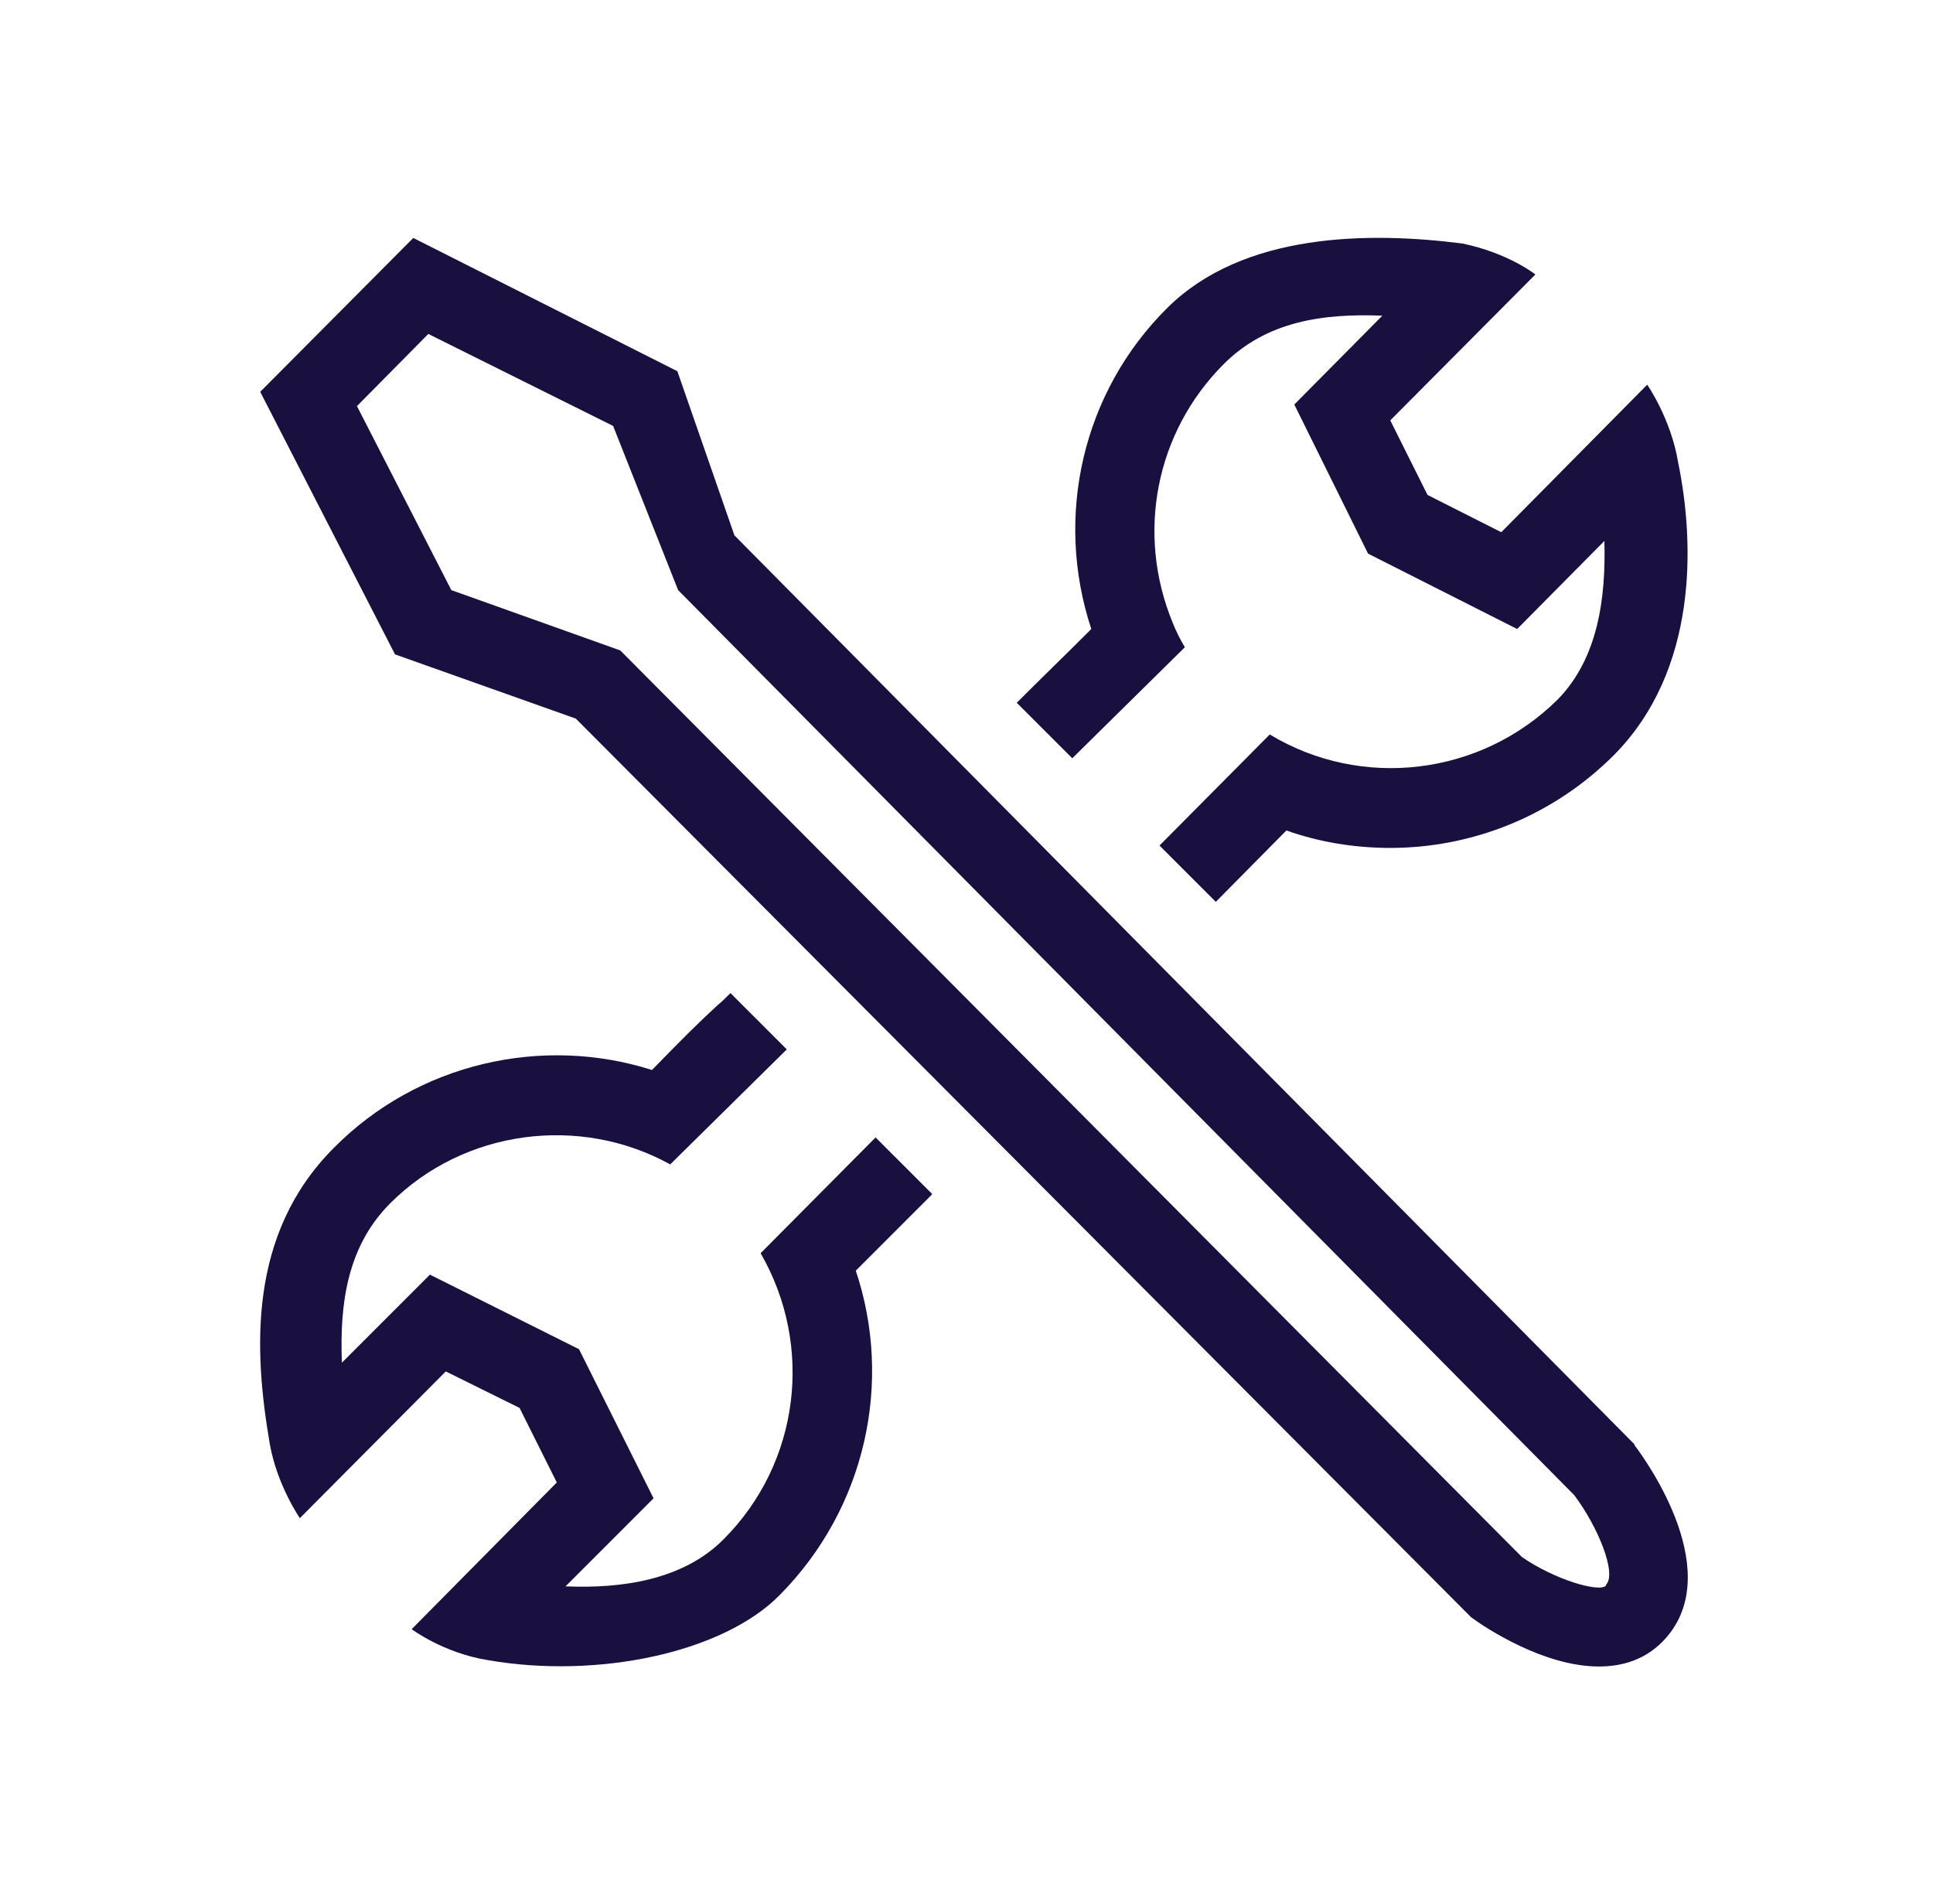 <svg width="65" height="64" viewBox="0 0 65 64" fill="none" xmlns="http://www.w3.org/2000/svg">
<path d="M31.337 40.133L29.443 38.24L25.577 42.133C27.363 45.227 26.91 49.173 24.323 51.76C22.963 53.12 20.91 53.413 19.017 53.333L21.977 50.373L19.47 45.36L14.457 42.853L11.497 45.813C11.417 43.813 11.683 41.893 13.123 40.453C15.603 37.973 19.497 37.467 22.537 39.147L26.457 35.28L24.563 33.387C24.403 33.547 24.27 33.68 24.137 33.787C23.417 34.453 23.07 34.8 21.923 35.973C18.243 34.8 14.057 35.733 11.23 38.587C8.323 41.493 8.537 45.413 9.07 48.533C9.31 49.92 10.083 51.04 10.083 51.04L14.99 46.107L17.47 47.333L18.723 49.84L13.843 54.773C13.843 54.773 14.91 55.573 16.403 55.813C20.083 56.453 24.297 55.573 26.217 53.627C29.123 50.693 30.03 46.453 28.777 42.72L31.337 40.16V40.133Z" fill="#1A103F"/>
<path d="M56.43 15.547C56.19 14.08 55.39 12.933 55.39 12.933L50.483 17.893L48.003 16.64L46.75 14.133L51.63 9.227C51.63 9.227 50.723 8.507 49.177 8.187C46.03 7.787 41.817 7.813 39.257 10.347C36.403 13.173 35.443 17.36 36.697 21.147C35.79 22.053 34.963 22.853 34.19 23.627L36.057 25.493L39.843 21.76C39.683 21.493 39.55 21.227 39.443 20.96C38.19 17.947 38.857 14.533 41.15 12.24C42.59 10.8 44.483 10.533 46.483 10.613L43.523 13.6L46.003 18.613L51.017 21.147L53.95 18.187C54.003 20.107 53.737 22.133 52.377 23.52C49.79 26.08 45.79 26.56 42.697 24.693L38.99 28.427L40.883 30.32L43.257 27.92C44.377 28.32 45.577 28.507 46.75 28.507C49.497 28.507 52.217 27.44 54.27 25.387C57.097 22.533 56.99 18.267 56.43 15.547Z" fill="#1A103F"/>
<path d="M54.963 48.56L24.697 18L22.777 12.48L13.897 8L8.75 13.173L13.283 22L19.363 24.16L49.47 54.373C49.977 54.747 51.923 56.027 53.763 56.027C54.537 56.027 55.283 55.813 55.897 55.2C58.11 52.96 55.39 49.147 54.963 48.587V48.56ZM54.003 53.307C53.79 53.547 52.297 53.12 51.177 52.347L20.857 21.867L15.177 19.84L12.003 13.653L14.403 11.227L20.617 14.32L22.803 19.84L52.937 50.267C53.737 51.333 54.377 52.907 54.003 53.28V53.307Z" fill="#1A103F"/>
</svg>
